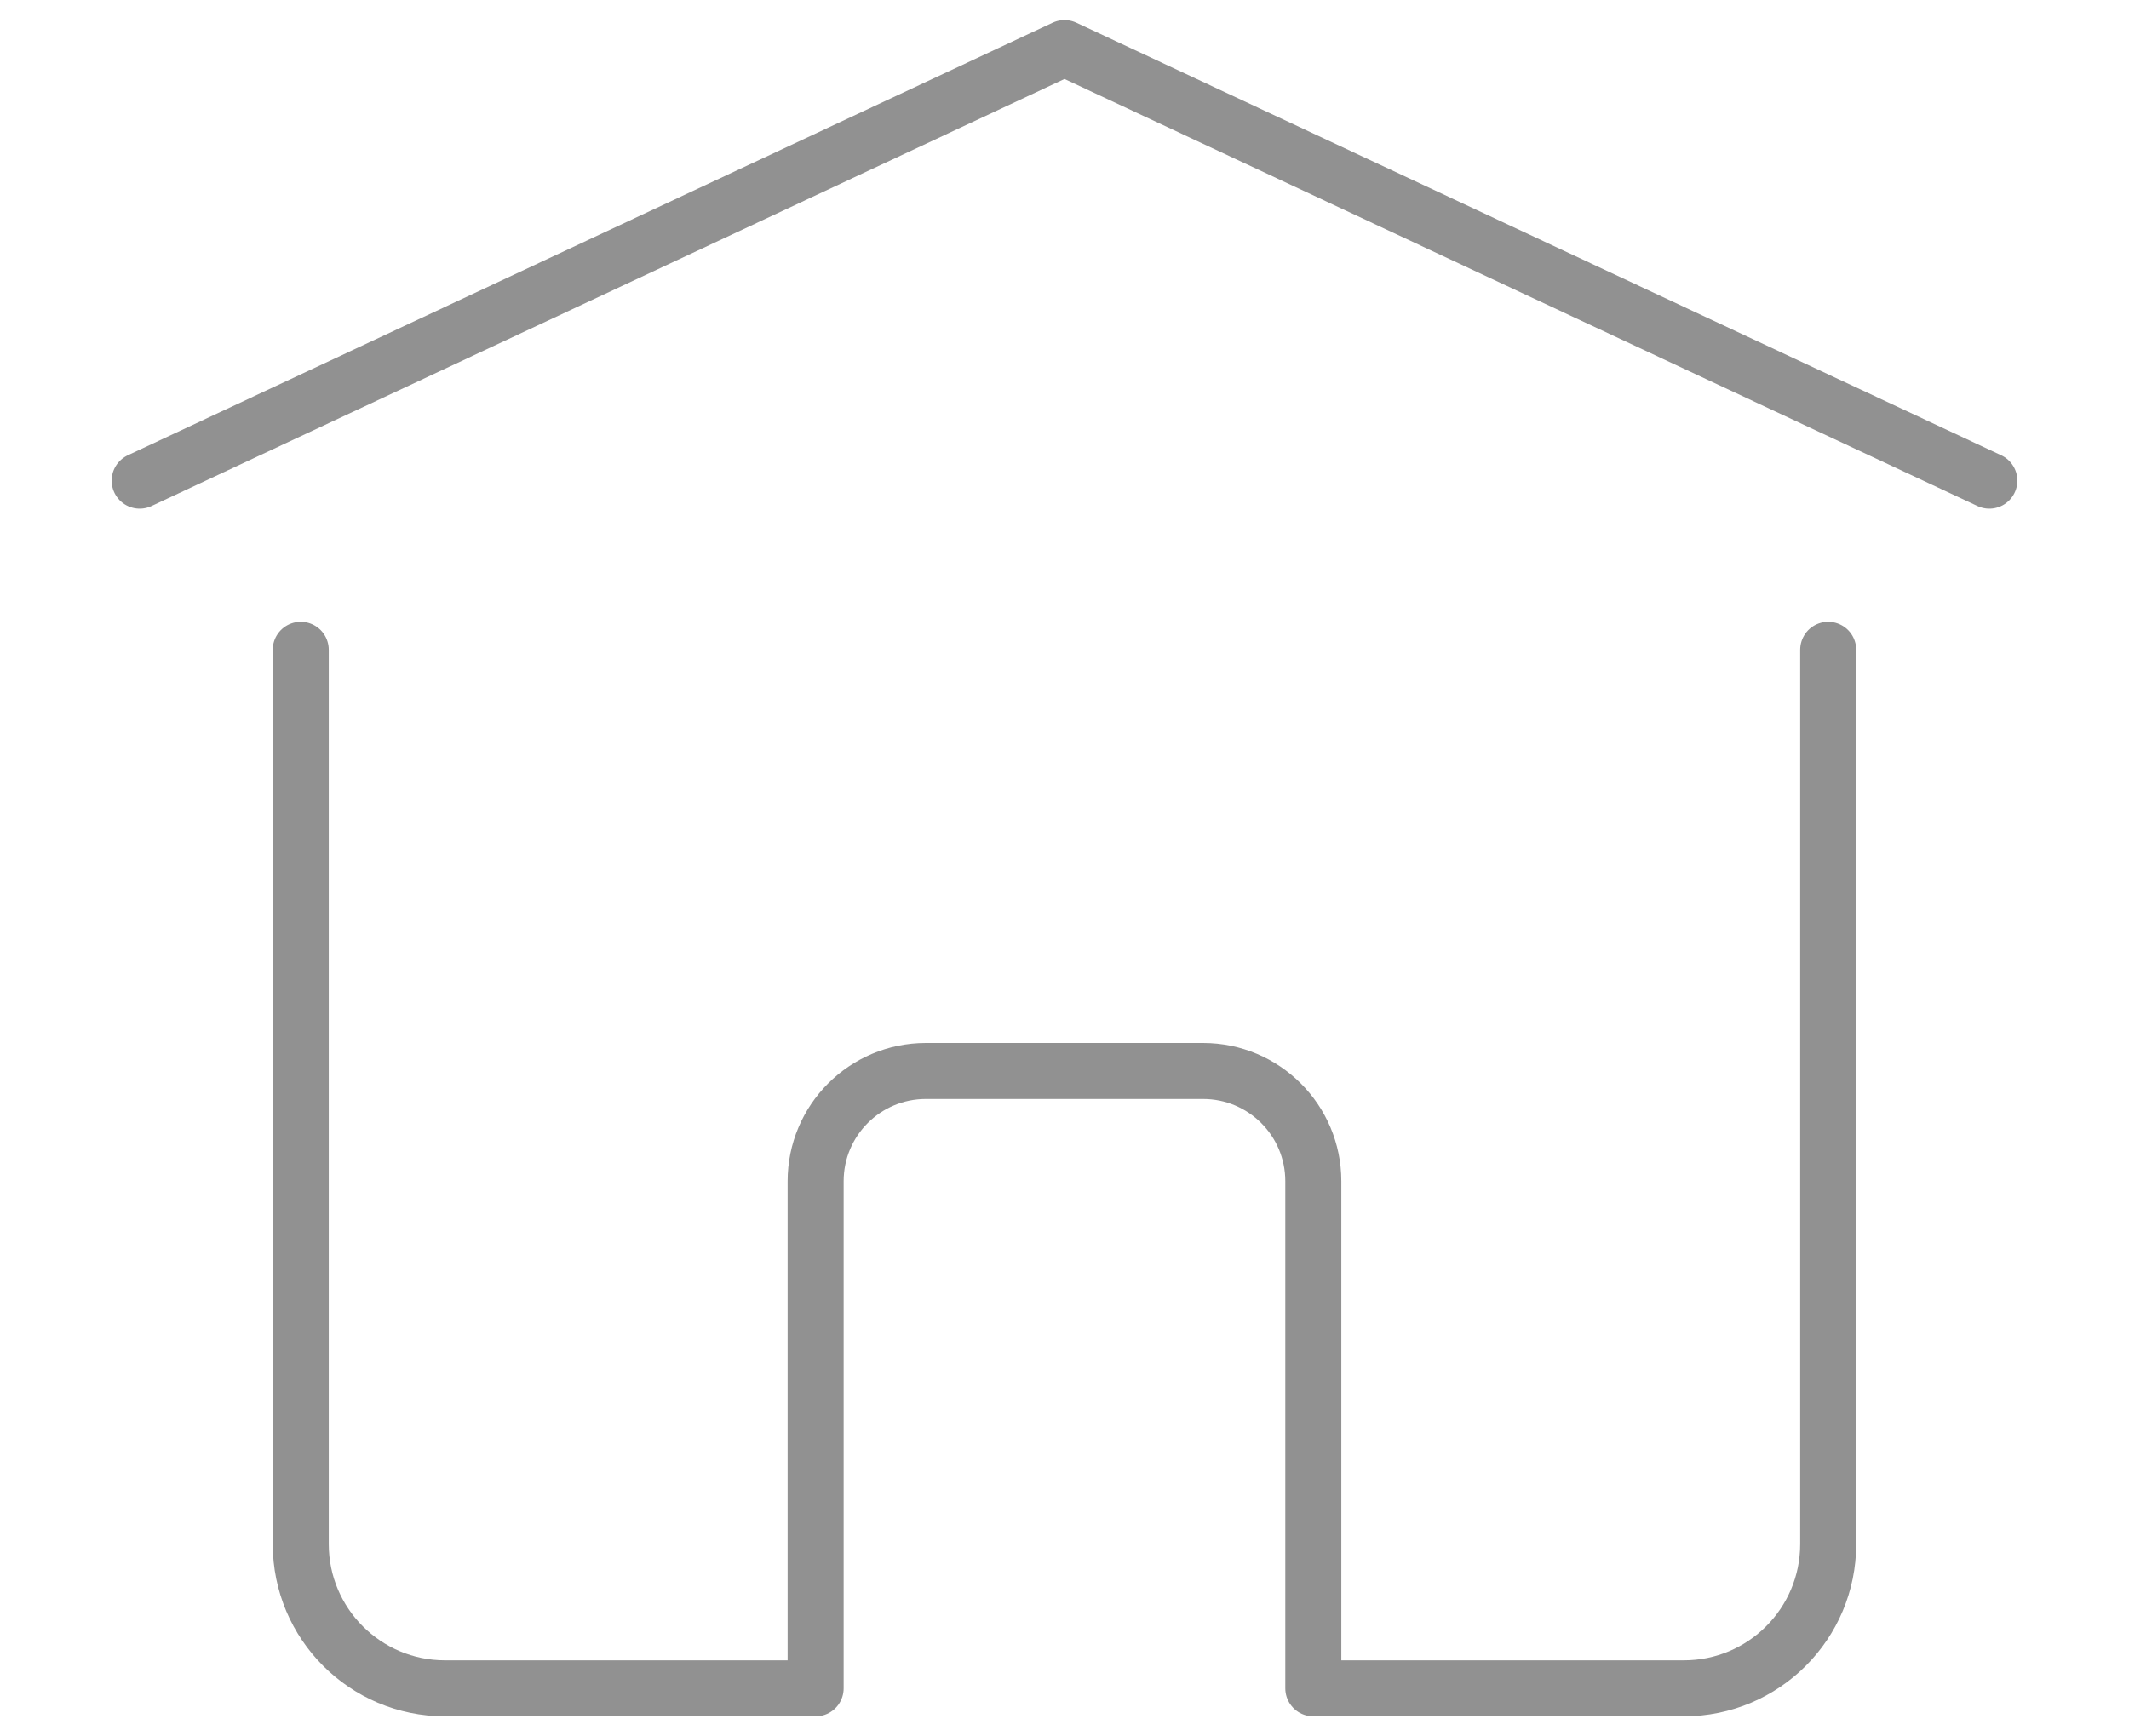 <?xml version="1.0" encoding="utf-8"?>
<!-- Generator: Adobe Illustrator 16.0.0, SVG Export Plug-In . SVG Version: 6.00 Build 0)  -->
<!DOCTYPE svg PUBLIC "-//W3C//DTD SVG 1.1//EN" "http://www.w3.org/Graphics/SVG/1.1/DTD/svg11.dtd">
<svg version="1.1" id="Capa_1" xmlns="http://www.w3.org/2000/svg" xmlns:xlink="http://www.w3.org/1999/xlink" x="0px" y="0px"
	 width="38px" height="31px" viewBox="0 0 38 31" enable-background="new 0 0 38 31" xml:space="preserve">
<g>
	<polyline fill="none" stroke="#919191" stroke-linecap="round" stroke-linejoin="round" points="35.507,8.581 19,0.858 
		2.493,8.581 	"/>
	<path fill="none" stroke="#919191" stroke-linecap="round" stroke-linejoin="round" d="M5.368,11.601v15.966
		c0,1.422,1.153,2.575,2.575,2.575h6.615v-9.054c0-1.087,0.881-1.968,1.968-1.968h4.947c1.087,0,1.968,0.881,1.968,1.968v9.054
		h6.614c1.423,0,2.576-1.153,2.576-2.575V11.601"/>
</g>
</svg>
